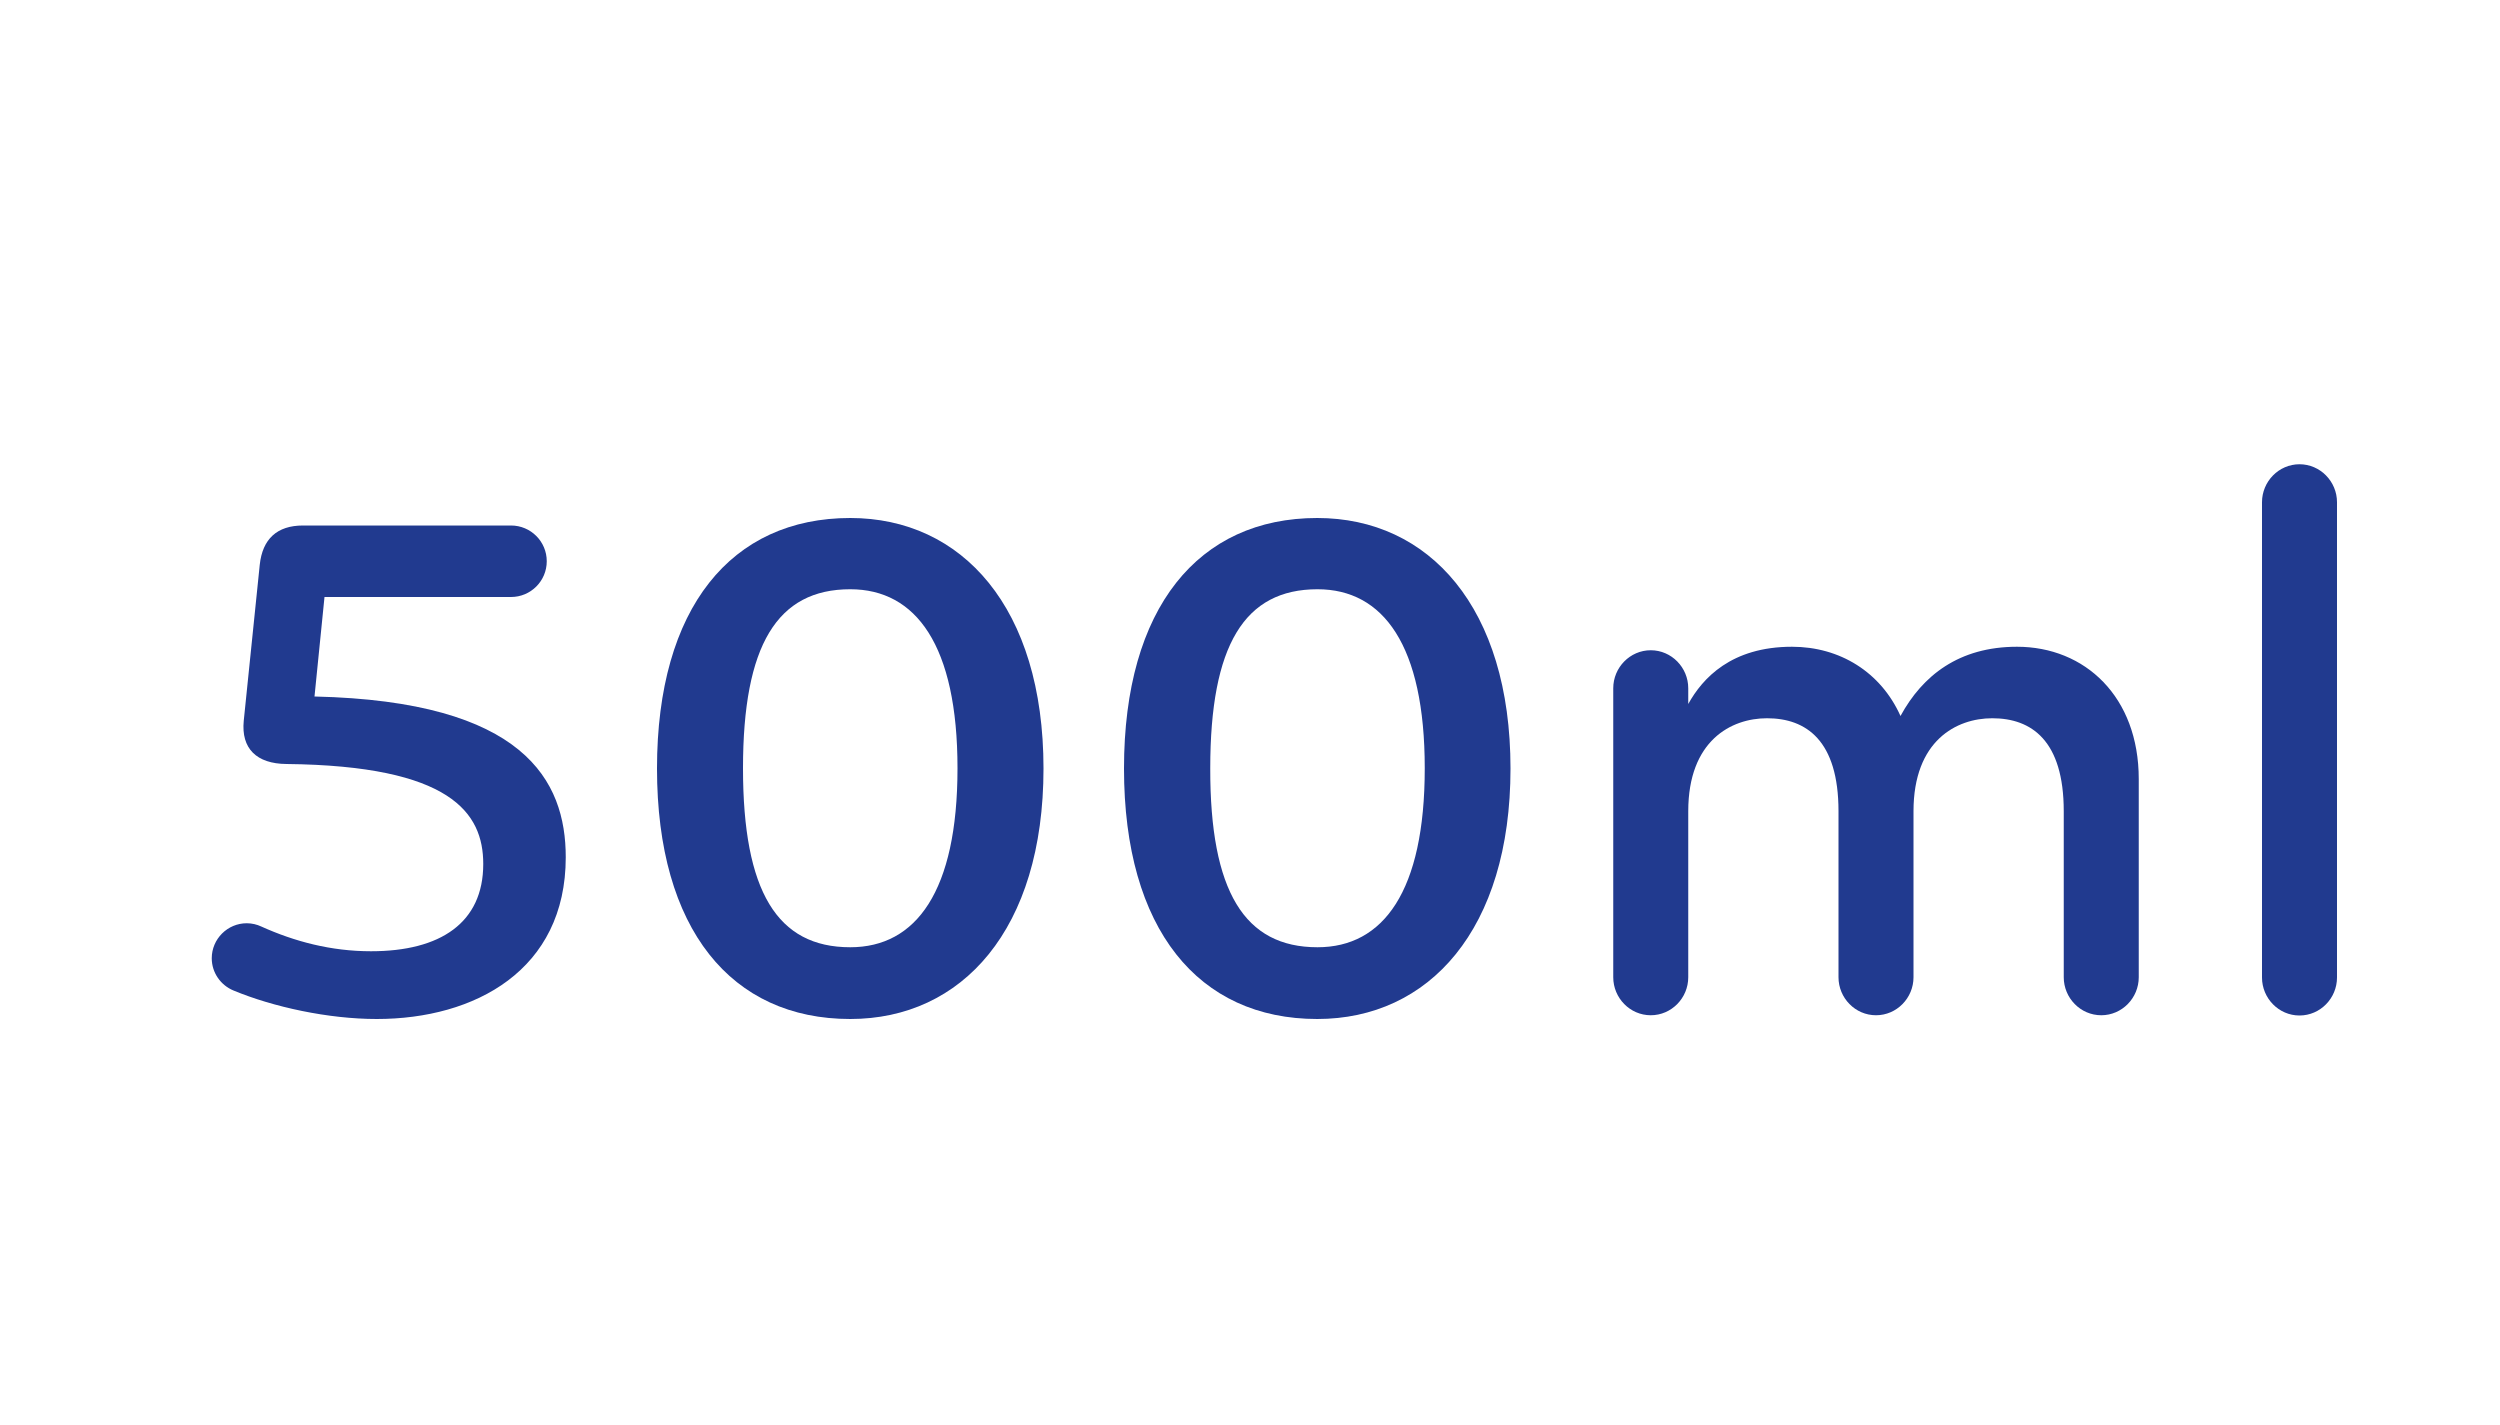 <?xml version="1.0" encoding="utf-8"?>
<!-- Generator: Adobe Illustrator 27.0.1, SVG Export Plug-In . SVG Version: 6.00 Build 0)  -->
<svg version="1.1" id="ikony" xmlns="http://www.w3.org/2000/svg" xmlns:xlink="http://www.w3.org/1999/xlink" x="0px" y="0px"
	 viewBox="0 0 100 57" style="enable-background:new 0 0 100 57;" xml:space="preserve">
<style type="text/css">
	.st0{fill:#213A8F;}
	
		.st1{fill-rule:evenodd;clip-rule:evenodd;fill:none;stroke:#213A8F;stroke-width:3.1;stroke-linecap:round;stroke-linejoin:round;stroke-miterlimit:10;}
	
		.st2{fill-rule:evenodd;clip-rule:evenodd;fill:none;stroke:#213A8F;stroke-width:3.596;stroke-linecap:round;stroke-linejoin:round;stroke-miterlimit:10;}
	
		.st3{fill-rule:evenodd;clip-rule:evenodd;fill:none;stroke:#213A8F;stroke-width:2.608;stroke-linecap:round;stroke-linejoin:round;stroke-miterlimit:10;}
	.st4{fill:none;stroke:#213A8F;stroke-width:3.596;stroke-linecap:round;stroke-linejoin:round;stroke-miterlimit:10;}
	.st5{fill:#213A8F;stroke:#213A8F;stroke-width:1.343;stroke-linecap:round;stroke-linejoin:round;stroke-miterlimit:10;}
	.st6{fill:none;stroke:#213A8F;stroke-width:3.135;stroke-linecap:round;stroke-linejoin:round;stroke-miterlimit:10;}
	
		.st7{fill-rule:evenodd;clip-rule:evenodd;fill:none;stroke:#213A8F;stroke-width:3.135;stroke-linecap:round;stroke-miterlimit:10;}
</style>
<g>
	<path class="st0" d="M22.63,34.29c0,4.52-3.64,6.47-7.56,6.47c-1.94,0-4.14-0.48-5.73-1.14c-0.51-0.21-0.87-0.71-0.87-1.29
		c0-0.77,0.63-1.4,1.4-1.4c0.21,0,0.41,0.05,0.58,0.13c1.33,0.6,2.79,0.99,4.39,0.99c2.78,0,4.49-1.14,4.49-3.49
		c0-2.05-1.3-3.93-7.87-4c-1.2-0.01-1.82-0.62-1.71-1.73l0.64-6.24c0.11-1.03,0.69-1.57,1.73-1.57h8.32c0.79,0,1.43,0.64,1.43,1.43
		s-0.64,1.43-1.43,1.43h-7.46l-0.4,3.98C20.97,28.05,22.63,31.22,22.63,34.29z"/>
	<path class="st0" d="M41.74,30.74c0,6.44-3.26,10.02-7.73,10.02c-4.75,0-7.73-3.58-7.73-10.02c0-6.44,2.98-10.02,7.73-10.02
		C38.48,20.72,41.74,24.3,41.74,30.74z M34.01,37.89c2.63,0,4.29-2.23,4.29-7.16c0-4.92-1.66-7.16-4.29-7.16
		c-2.92,0-4.29,2.23-4.29,7.16C29.72,35.66,31.09,37.89,34.01,37.89z"/>
	<path class="st0" d="M60.42,30.74c0,6.44-3.26,10.02-7.73,10.02c-4.75,0-7.73-3.58-7.73-10.02c0-6.44,2.98-10.02,7.73-10.02
		C57.16,20.72,60.42,24.3,60.42,30.74z M52.7,37.89c2.63,0,4.29-2.23,4.29-7.16c0-4.92-1.66-7.16-4.29-7.16
		c-2.92,0-4.29,2.23-4.29,7.16C48.4,35.66,49.78,37.89,52.7,37.89z"/>
	<path class="st0" d="M76.02,28.64c0.88-1.62,2.34-2.77,4.66-2.77c2.72,0,4.87,2,4.87,5.29v7.93c0,0.83-0.67,1.52-1.5,1.52
		s-1.5-0.69-1.5-1.52v-6.64c0-2.83-1.29-3.72-2.86-3.72c-1.43,0-3.15,0.89-3.15,3.72v6.64c0,0.83-0.67,1.52-1.5,1.52
		c-0.83,0-1.5-0.69-1.5-1.52v-6.64c0-2.83-1.29-3.72-2.86-3.72c-1.43,0-3.15,0.89-3.15,3.72v6.64c0,0.83-0.67,1.52-1.5,1.52
		s-1.5-0.69-1.5-1.52V27.53c0-0.83,0.67-1.52,1.5-1.52s1.5,0.69,1.5,1.52v0.63c0.57-1.03,1.72-2.29,4.15-2.29
		C73.59,25.87,75.23,26.88,76.02,28.64z"/>
	<path class="st0" d="M90.48,20.09c0-0.83,0.67-1.52,1.5-1.52s1.5,0.69,1.5,1.52V39.1c0,0.83-0.67,1.52-1.5,1.52s-1.5-0.69-1.5-1.52
		V20.09z"/>
</g>
</svg>

